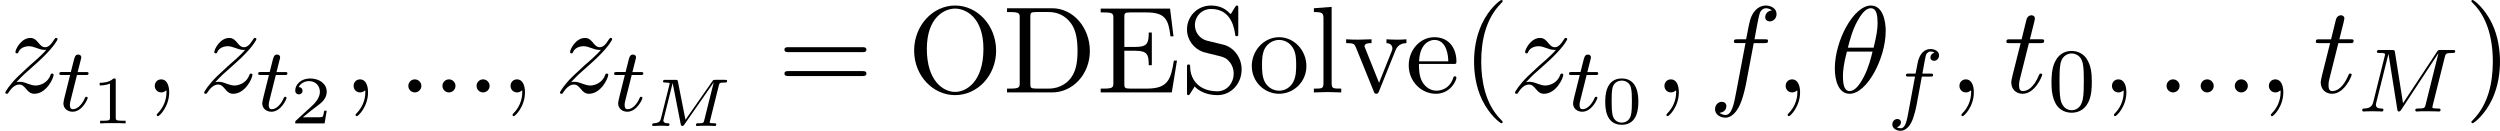 <svg height="19.381" viewBox="1872.02 1483.22 221.274 11.585" width="370.173" xmlns="http://www.w3.org/2000/svg" xmlns:xlink="http://www.w3.org/1999/xlink"><defs><path d="M6.438-3.6c.048-.196.06-.244.538-.244.107 0 .19 0 .19-.15 0-.09-.077-.09-.184-.09h-.85c-.172 0-.19.007-.286.145L3.48-.55l-.665-3.37c-.03-.163-.065-.163-.22-.163h-.897c-.12 0-.204 0-.204.15 0 .09.09.09.198.09s.257 0 .382.04c0 .06 0 .097-.024.193L1.31-.664c-.06.246-.168.407-.652.425-.084.007-.126.067-.126.156C.538-.06.544 0 .634 0c.143 0 .496-.024.64-.024l.328.006c.108 0 .233.018.335.018.125 0 .13-.126.13-.155C2.05-.24 1.992-.24 1.92-.24c-.276-.005-.396-.083-.396-.238 0-.036.006-.06.024-.126l.795-3.186h.006l.71 3.623C3.085-.06 3.103 0 3.2 0c.09 0 .137-.06.18-.126L5.97-3.844l.006.006L5.14-.496c-.053.215-.065.257-.513.257-.132 0-.144 0-.168.02-.03.023-.055.1-.055.136.006.024.012.084.102.084.12 0 .25-.018.37-.018.132 0 .27-.006.4-.006l.414.006c.12 0 .264.018.383.018.036 0 .078 0 .102-.042.012-.018.036-.09.036-.113C6.194-.24 6.14-.24 6-.24c-.07 0-.16-.005-.226-.01-.107-.013-.15-.013-.15-.08 0-.023.007-.047.025-.106L6.437-3.6z" id="g0-77"/><path d="M4.964-5.455c0-.72-.197-2.236-1.31-2.236C2.14-7.69.46-4.616.46-2.117.458-1.09.775.12 1.768.12c1.537 0 3.196-3.13 3.196-5.575zM1.614-3.96c.186-.698.404-1.57.84-2.345.295-.535.7-1.146 1.19-1.146.534 0 .6.697.6 1.32 0 .534-.088 1.09-.35 2.17h-2.28zm2.182.35c-.12.5-.35 1.428-.763 2.214C2.65-.656 2.236-.12 1.767-.12c-.36 0-.59-.316-.59-1.33 0-.46.067-1.092.35-2.16h2.27z" id="g2-18"/><path d="M2.095-.578c0-.317-.262-.578-.58-.578S.94-.896.94-.578 1.2 0 1.516 0s.58-.262.58-.578z" id="g2-58"/><path d="M2.215-.01c0-.72-.273-1.146-.7-1.146-.36 0-.577.272-.577.578 0 .294.218.578.578.578.13 0 .273-.044.382-.142.033-.022.044-.033.055-.033s.022.01.022.164c0 .806-.382 1.46-.742 1.82-.12.12-.12.143-.12.175 0 .077.054.12.11.12.12 0 .992-.84.992-2.116z" id="g2-59"/><path d="M4.004-4.364h.938c.218 0 .327 0 .327-.218 0-.12-.11-.12-.295-.12H4.07l.228-1.243c.044-.23.197-1.004.262-1.135.098-.207.284-.37.513-.37.043 0 .327 0 .534.195-.48.044-.59.426-.59.59 0 .25.198.38.405.38.283 0 .6-.24.6-.653 0-.502-.502-.753-.95-.753-.37 0-1.057.195-1.385 1.275-.065.23-.098.34-.36 1.713h-.752c-.208 0-.328 0-.328.207 0 .13.098.13.306.13h.72l-.818 4.31c-.197 1.06-.382 2.05-.95 2.05-.043 0-.316 0-.523-.195.502-.033.6-.425.6-.59 0-.25-.197-.38-.404-.38-.283 0-.6.24-.6.654 0 .49.48.752.927.752.6 0 1.037-.643 1.233-1.058.35-.687.6-2.007.61-2.083l.656-3.46z" id="g2-102"/><path d="M2.247-4.364h1.026c.218 0 .327 0 .327-.218 0-.12-.11-.12-.305-.12h-.96c.392-1.55.447-1.767.447-1.833 0-.185-.13-.294-.317-.294-.032 0-.338.012-.436.394l-.426 1.734H.578c-.218 0-.327 0-.327.207 0 .13.088.13.306.13h.96C.73-1.264.686-1.08.686-.884c0 .59.416 1.005 1.005 1.005 1.114 0 1.735-1.593 1.735-1.68 0-.11-.087-.11-.13-.11-.1 0-.11.034-.164.154C2.663-.382 2.085-.12 1.714-.12c-.23 0-.338-.142-.338-.502 0-.262.02-.338.065-.523l.807-3.22z" id="g2-116"/><path d="M1.45-.905c.59-.633.906-.906 1.3-1.244 0-.01.675-.588 1.068-.98 1.037-1.015 1.277-1.54 1.277-1.583 0-.11-.1-.11-.12-.11-.077 0-.11.023-.164.12-.326.525-.555.7-.817.7s-.393-.164-.557-.35c-.207-.25-.392-.47-.752-.47-.82 0-1.32 1.016-1.32 1.245 0 .054.032.12.13.12s.12-.055.142-.12c.208-.502.84-.513.928-.513.23 0 .436.075.687.163.437.163.557.163.84.163-.392.47-1.308 1.255-1.515 1.43l-.982.916C.85-.688.47-.065.47.012.47.12.577.12.6.12.687.12.71.098.775-.022c.25-.382.578-.676.927-.676.25 0 .36.098.633.414.185.23.38.404.698.404 1.08 0 1.712-1.385 1.712-1.68 0-.055-.043-.11-.13-.11-.1 0-.12.066-.153.143-.25.71-.95.916-1.31.916-.217 0-.414-.066-.643-.143-.372-.142-.535-.185-.765-.185-.02 0-.196 0-.294.033z" id="g2-122"/><path d="M3.288-1.907c0-.436 0-2.068-1.465-2.068S.36-2.343.36-1.907c0 .43 0 2.033 1.463 2.033s1.465-1.602 1.465-2.033zM1.823-.067c-.25 0-.657-.118-.8-.614C.926-1.03.926-1.615.926-1.986c0-.4 0-.86.083-1.183.15-.538.604-.616.813-.616.275 0 .67.132.8.586.09.317.097.753.097 1.213 0 .383 0 .987-.102 1.322-.167.52-.598.597-.795.597z" id="g3-48"/><path d="M2.146-3.796c0-.18-.024-.18-.203-.18-.395.383-1.005.383-1.22.383v.234c.156 0 .55 0 .91-.167v3.02c0 .196 0 .274-.617.274H.76V0c.328-.024.794-.024 1.13-.024s.8 0 1.13.024v-.233H2.76c-.616 0-.616-.078-.616-.275v-3.288z" id="g3-49"/><path d="M3.216-1.118h-.22c-.013.084-.073.478-.163.544-.04.036-.526.036-.61.036H1.107l.765-.622c.204-.16.736-.544.922-.723.18-.18.424-.484.424-.91 0-.746-.676-1.182-1.477-1.182-.772 0-1.31.508-1.31 1.07 0 .305.257.34.323.34.15 0 .323-.107.323-.322 0-.132-.078-.323-.34-.323.137-.305.5-.532.914-.532.627 0 .962.466.962.95 0 .425-.28.86-.7 1.244L.497-.25C.436-.19.43-.186.43 0h2.6l.186-1.118z" id="g3-50"/><path d="M3.61 2.618c0-.033 0-.054-.185-.24-1.363-1.374-1.712-3.436-1.712-5.105 0-1.898.414-3.797 1.756-5.16.14-.13.14-.153.14-.186 0-.076-.043-.11-.108-.11-.11 0-1.09.743-1.735 2.128-.556 1.2-.687 2.41-.687 3.328 0 .85.12 2.17.72 3.403.655 1.342 1.593 2.05 1.702 2.05.065 0 .11-.03.11-.108z" id="g5-40"/><path d="M3.153-2.727c0-.85-.12-2.17-.72-3.404C1.778-7.474.84-8.183.73-8.183c-.065 0-.108.044-.108.11 0 .032 0 .054.207.25 1.068 1.08 1.69 2.815 1.69 5.095 0 1.865-.404 3.785-1.756 5.16-.142.13-.142.152-.142.185 0 .066.043.11.11.11.108 0 1.09-.743 1.733-2.128.557-1.2.688-2.41.688-3.327z" id="g5-41"/><path d="M7.495-3.567c.163 0 .37 0 .37-.218s-.207-.22-.36-.22H.97c-.152 0-.36 0-.36.22s.208.218.372.218h6.513zm.01 2.116c.153 0 .36 0 .36-.22s-.207-.217-.37-.217H.982c-.164 0-.37 0-.37.218s.206.22.36.22h6.533z" id="g5-61"/><path d="M.382-7.45v.337h.262c.84 0 .86.12.86.513v5.75c0 .392-.02.512-.86.512H.382V0h3.993c1.832 0 3.338-1.615 3.338-3.665 0-2.073-1.473-3.786-3.338-3.786H.382zM2.978-.34c-.513 0-.534-.077-.534-.437v-5.9c0-.36.02-.438.534-.438h1.09c.677 0 1.43.24 1.987 1.015.47.643.567 1.582.567 2.433 0 1.21-.207 1.865-.6 2.4-.218.294-.84.927-1.942.927H2.978z" id="g5-68"/><path d="M1.484-.85c0 .392-.022.512-.862.512H.36V0h6.295l.458-2.815H6.84c-.273 1.68-.524 2.477-2.4 2.477H2.99c-.514 0-.535-.077-.535-.437v-2.912h.98c1.06 0 1.18.35 1.18 1.276h.272v-2.892h-.272c0 .938-.12 1.277-1.18 1.277h-.98v-2.62c0-.36.02-.435.534-.435h1.406c1.67 0 1.964.6 2.14 2.116h.27l-.304-2.454H.36v.338h.262c.84 0 .862.12.862.513V-.85z" id="g5-69"/><path d="M7.865-3.698c0-2.226-1.647-3.993-3.632-3.993C2.28-7.69.61-5.946.61-3.7.61-1.462 2.29.24 4.234.24c1.985 0 3.632-1.735 3.632-3.938zM4.245-.044c-1.05 0-2.51-.96-2.51-3.807 0-2.826 1.592-3.568 2.498-3.568.95 0 2.51.774 2.51 3.567 0 2.89-1.496 3.806-2.5 3.806z" id="g5-79"/><path d="M3.807-4.233L2.41-4.57c-.675-.165-1.1-.754-1.1-1.386 0-.764.588-1.43 1.44-1.43 1.82 0 2.06 1.79 2.126 2.28.01.066.01.13.13.13.143 0 .143-.053.143-.26V-7.43c0-.185 0-.26-.12-.26-.077 0-.088.01-.165.14l-.38.623c-.33-.317-.776-.764-1.747-.764-1.21 0-2.127.96-2.127 2.115 0 .906.58 1.702 1.43 1.997.12.043.676.174 1.44.36.295.076.622.153.927.556.23.284.338.644.338 1.004 0 .774-.545 1.56-1.46 1.56-.318 0-1.147-.055-1.725-.59-.633-.588-.665-1.287-.676-1.68-.01-.108-.1-.108-.13-.108-.143 0-.143.076-.143.272v2.182C.61.164.61.24.73.24.808.24.82.218.896.098c0-.01.032-.043.392-.622.338.37 1.037.764 2.008.764 1.276 0 2.15-1.07 2.15-2.27 0-1.09-.72-1.985-1.638-2.203z" id="g5-83"/><path d="M1.222-2.75c.065-1.625.982-1.897 1.353-1.897 1.123 0 1.232 1.472 1.232 1.898H1.222zm-.01.23h3.043c.24 0 .272 0 .272-.23 0-1.08-.59-2.137-1.952-2.137C1.31-4.887.305-3.764.305-2.4.305-.938 1.45.12 2.705.12c1.33 0 1.822-1.21 1.822-1.418 0-.11-.087-.13-.142-.13-.098 0-.12.064-.14.152C3.86-.153 2.88-.153 2.77-.153c-.545 0-.98-.327-1.232-.73-.327-.524-.327-1.244-.327-1.637z" id="g5-101"/><path d="M1.93-7.57l-1.57.12v.337c.764 0 .85.077.85.61v5.674c0 .492-.12.492-.85.492V0c.36-.01.938-.033 1.21-.033S2.38-.01 2.783 0v-.338c-.73 0-.85 0-.85-.49v-6.743z" id="g5-108"/><path d="M5.138-2.335c0-1.396-1.09-2.552-2.41-2.552-1.364 0-2.423 1.19-2.423 2.552C.305-.927 1.44.12 2.715.12 4.036.12 5.14-.95 5.14-2.335zM2.728-.153c-.47 0-.95-.23-1.244-.73-.273-.48-.273-1.146-.273-1.54 0-.424 0-1.013.263-1.493.294-.502.807-.73 1.243-.73.48 0 .95.24 1.233.708s.283 1.102.283 1.516c0 .393 0 .982-.24 1.462-.24.49-.72.807-1.266.807z" id="g5-111"/><path d="M4.538-3.633c.098-.25.284-.72 1.004-.73v-.34c-.25.023-.567.034-.818.034-.262 0-.764-.02-.95-.032v.338c.404.01.524.262.524.47 0 .098-.022.14-.065.26L3.12-.85 1.898-3.896c-.065-.14-.065-.163-.065-.185 0-.284.425-.284.622-.284v-.338c-.328.01-.94.033-1.19.033-.294 0-.73-.01-1.058-.032v.338c.688 0 .73.066.873.404L2.65-.087c.066.152.088.207.23.207s.185-.098.23-.207l1.428-3.546z" id="g5-118"/><path d="M3.897-2.542c0-.853-.087-1.37-.35-1.88-.35-.703-.997-.878-1.435-.878-1.004 0-1.37.75-1.482.972-.287.582-.303 1.37-.303 1.786 0 .526.024 1.33.406 1.968.367.59.957.74 1.38.74.382 0 1.067-.118 1.466-.907.293-.575.317-1.284.317-1.802zM2.112-.056c-.27 0-.82-.127-.988-.964-.088-.454-.088-1.204-.088-1.618 0-.55 0-1.108.088-1.546.167-.813.79-.893.988-.893.27 0 .82.136.98.86.096.44.096 1.037.096 1.58 0 .47 0 1.186-.096 1.633-.167.837-.717.948-.98.948z" id="g4-48"/><path d="M7.74-4.798c.08-.31.095-.383.653-.383.183 0 .278 0 .278-.152 0-.112-.102-.112-.246-.112H7.396c-.215 0-.24 0-.342.16L4.05-.734l-.71-4.494c-.032-.2-.04-.216-.28-.216H1.986c-.144 0-.248 0-.248.152 0 .11.104.11.232.11.262 0 .493 0 .493.13 0 .03-.008.04-.032.142L1.42-.853c-.097.4-.304.574-.838.59-.048 0-.144.008-.144.15 0 .05.04.113.12.113.032 0 .215-.024.79-.024.63 0 .748.024.82.024.032 0 .15 0 .15-.15 0-.097-.086-.113-.142-.113C1.89-.27 1.65-.32 1.65-.598c0-.04.024-.15.024-.16l1.084-4.327h.008l.773 4.87c.023.127.03.215.142.215s.168-.088.215-.16l3.276-4.99.008.01L6.058-.63c-.07.303-.087.367-.677.367-.152 0-.247 0-.247.15 0 .033.024.113.127.113s.343-.016.455-.024h.51c.74 0 .932.024.988.024.048 0 .16 0 .16-.15 0-.113-.104-.113-.24-.113-.024 0-.167 0-.303-.016-.167-.015-.183-.04-.183-.11 0-.04.016-.088.024-.128l1.07-4.28z" id="g1-77"/><path d="M3.053-3.172h.74c.16 0 .256 0 .256-.152 0-.11-.105-.11-.24-.11H3.1c.128-.718.208-1.173.287-1.53.032-.137.056-.225.176-.32.103-.088.167-.104.255-.104.12 0 .247.024.35.088-.04.016-.087.04-.127.064-.135.07-.23.215-.23.374 0 .184.143.295.32.295.23 0 .445-.2.445-.478 0-.375-.383-.566-.765-.566-.27 0-.773.127-1.028.86-.072.183-.072.2-.287 1.315h-.598c-.16 0-.255 0-.255.15 0 .113.103.113.24.113h.565L1.873-.08c-.15.805-.27 1.483-.693 1.483-.024 0-.192 0-.343-.096.366-.088.366-.422.366-.43 0-.184-.143-.295-.318-.295-.216 0-.447.183-.447.486 0 .335.343.558.742.558.486 0 .82-.51.924-.71.287-.525.47-1.522.486-1.6l.463-2.488z" id="g1-102"/><path d="M1.76-3.172h.782c.152 0 .248 0 .248-.152 0-.11-.104-.11-.24-.11h-.725l.287-1.133c.032-.12.032-.16.032-.167 0-.168-.128-.247-.263-.247-.27 0-.326.214-.414.573l-.247.972H.453c-.15 0-.255 0-.255.15 0 .113.103.113.238.113h.718L.676-1.26C.63-1.06.56-.78.56-.67c0 .48.39.75.813.75.854 0 1.34-1.124 1.34-1.22 0-.087-.072-.103-.12-.103-.087 0-.095.032-.15.15-.16.384-.56.95-1.045.95-.168 0-.263-.112-.263-.375 0-.15.024-.24.048-.343l.58-2.312z" id="g1-116"/></defs><g id="page1"><use x="1872.02" xlink:href="#g2-122" y="1491.4"/><use x="1877.07" xlink:href="#g1-116" y="1493.03"/><use x="1880.12" xlink:href="#g3-49" y="1494.14"/><use x="1884.78" xlink:href="#g2-59" y="1491.4"/><use x="1889.62" xlink:href="#g2-122" y="1491.4"/><use x="1894.67" xlink:href="#g1-116" y="1493.03"/><use x="1897.72" xlink:href="#g3-50" y="1494.14"/><use x="1902.38" xlink:href="#g2-59" y="1491.4"/><use x="1907.22" xlink:href="#g2-58" y="1491.4"/><use x="1910.24" xlink:href="#g2-58" y="1491.4"/><use x="1913.26" xlink:href="#g2-58" y="1491.4"/><use x="1916.27" xlink:href="#g2-59" y="1491.4"/><use x="1921.11" xlink:href="#g2-122" y="1491.4"/><use x="1926.17" xlink:href="#g1-116" y="1493.03"/><use x="1929.21" xlink:href="#g0-77" y="1494.37"/><use x="1940.84" xlink:href="#g5-61" y="1491.4"/><use x="1952.32" xlink:href="#g5-79" y="1491.4"/><use x="1960.77" xlink:href="#g5-68" y="1491.4"/><use x="1969.08" xlink:href="#g5-69" y="1491.4"/><use x="1976.47" xlink:href="#g5-83" y="1491.4"/><use x="1982.51" xlink:href="#g5-111" y="1491.4"/><use x="1987.95" xlink:href="#g5-108" y="1491.4"/><use x="1990.96" xlink:href="#g5-118" y="1491.4"/><use x="1996.4" xlink:href="#g5-101" y="1491.4"/><use x="2001.41" xlink:href="#g5-40" y="1491.4"/><use x="2005.64" xlink:href="#g2-122" y="1491.4"/><use x="2010.69" xlink:href="#g1-116" y="1493.03"/><use x="2013.74" xlink:href="#g3-48" y="1494.14"/><use x="2018.4" xlink:href="#g2-59" y="1491.4"/><use x="2023.24" xlink:href="#g2-102" y="1491.4"/><use x="2029.13" xlink:href="#g2-59" y="1491.4"/><use x="2033.96" xlink:href="#g2-18" y="1491.4"/><use x="2039.07" xlink:href="#g1-102" y="1493.17"/><use x="2044.51" xlink:href="#g2-59" y="1491.4"/><use x="2049.35" xlink:href="#g2-116" y="1491.4"/><use x="2053.27" xlink:href="#g4-48" y="1493.03"/><use x="2058.01" xlink:href="#g2-59" y="1491.4"/><use x="2062.84" xlink:href="#g2-58" y="1491.4"/><use x="2065.86" xlink:href="#g2-58" y="1491.4"/><use x="2068.88" xlink:href="#g2-58" y="1491.4"/><use x="2071.9" xlink:href="#g2-59" y="1491.4"/><use x="2076.74" xlink:href="#g2-116" y="1491.4"/><use x="2080.66" xlink:href="#g1-77" y="1493.09"/><use x="2090.14" xlink:href="#g5-41" y="1491.4"/></g><script type="text/ecmascript">if(window.parent.postMessage)window.parent.postMessage(&quot;4.27221|277.62972|14.53555|&quot;+window.location,&quot;*&quot;);</script></svg>